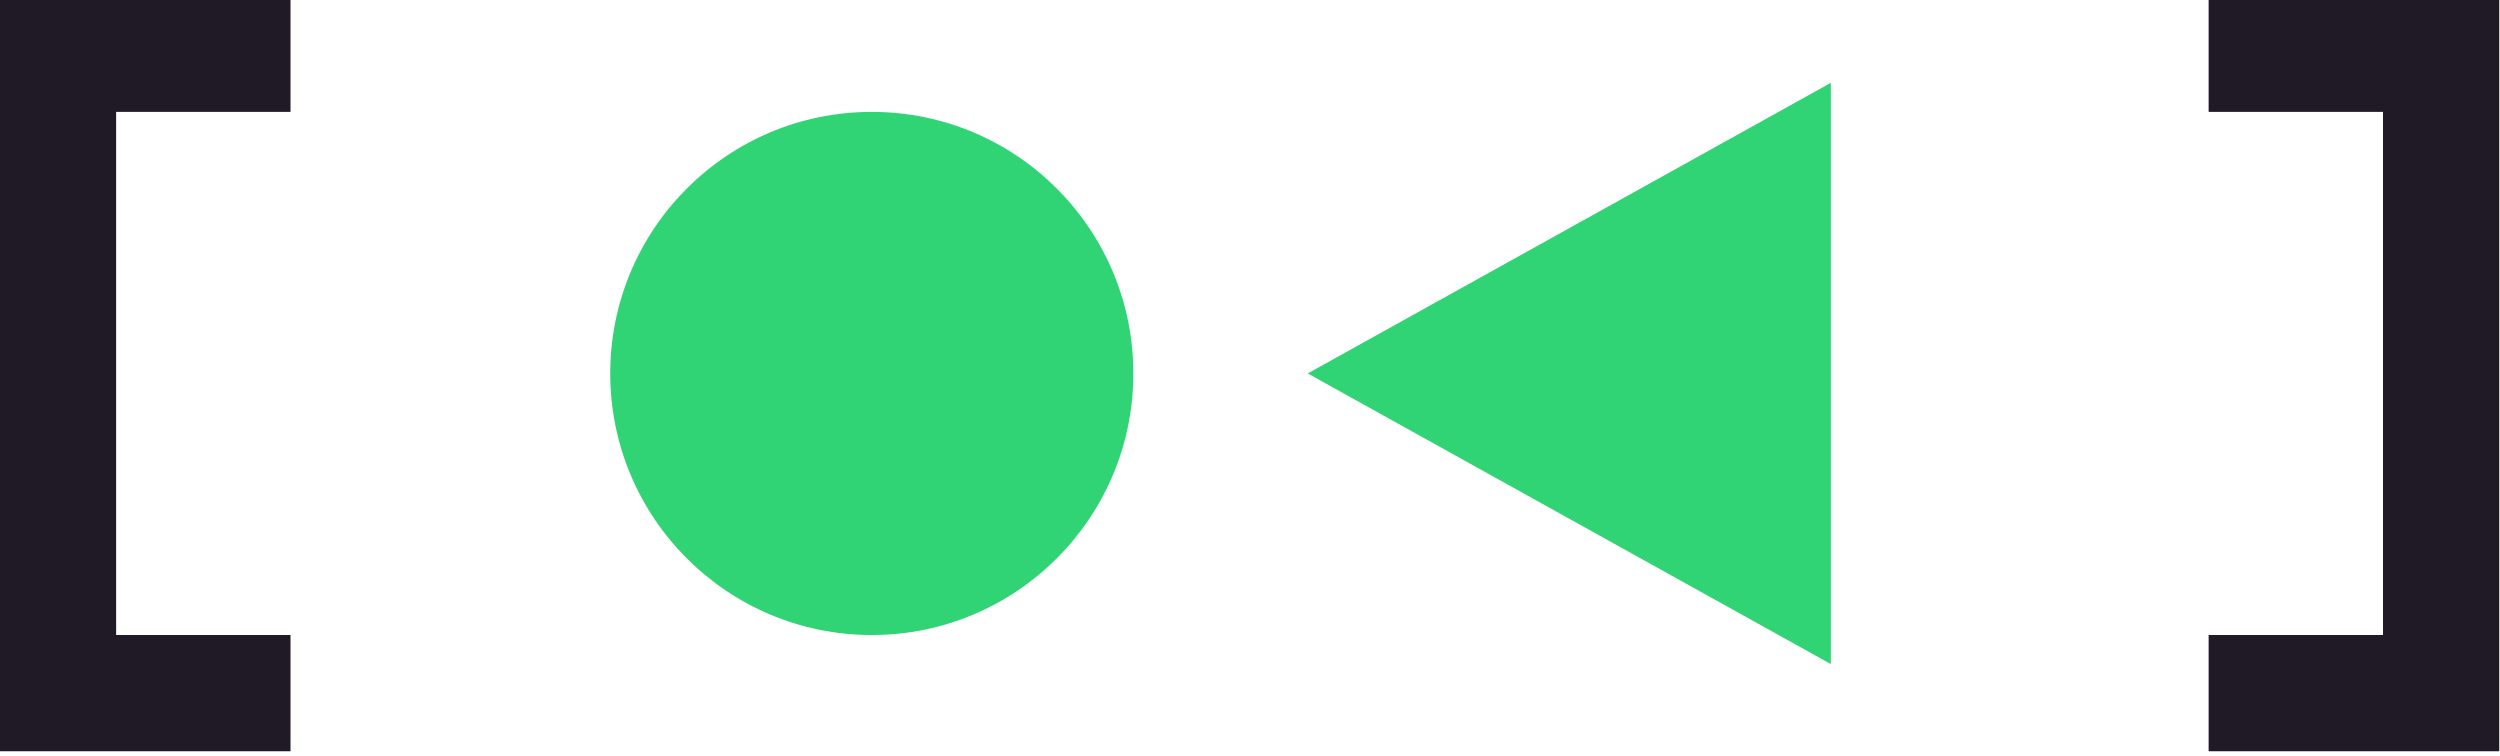 <?xml version="1.0" encoding="UTF-8" standalone="no"?>
<svg
   xmlns:dc="http://purl.org/dc/elements/1.1/"
   xmlns:cc="http://creativecommons.org/ns#"
   xmlns:rdf="http://www.w3.org/1999/02/22-rdf-syntax-ns#"
   xmlns:svg="http://www.w3.org/2000/svg"
   xmlns="http://www.w3.org/2000/svg"
   xmlns:sodipodi="http://sodipodi.sourceforge.net/DTD/sodipodi-0.dtd"
   xmlns:inkscape="http://www.inkscape.org/namespaces/inkscape"
   width="172"
   height="52"
   version="1.1"
   id="svg12"
   sodipodi:docname="systemd.svg"
   inkscape:version="0.92.1 r15371">
  <defs
     id="defs16" />
  <sodipodi:namedview
     pagecolor="#ffffff"
     bordercolor="#666666"
     borderopacity="1"
     objecttolerance="10"
     gridtolerance="10"
     guidetolerance="10"
     inkscape:pageopacity="0"
     inkscape:pageshadow="2"
     inkscape:window-width="1114"
     inkscape:window-height="792"
     id="namedview14"
     showgrid="false"
     fit-margin-top="0"
     fit-margin-left="0"
     fit-margin-right="0"
     fit-margin-bottom="0"
     inkscape:zoom="1.9133333"
     inkscape:cx="209.0862"
     inkscape:cy="53.810028"
     inkscape:window-x="0"
     inkscape:window-y="0"
     inkscape:window-maximized="0"
     inkscape:current-layer="svg12" />
  <g
     transform="matrix(1.333,0,0,1.333,-33.333,-1215.477)"
     id="g10">
    <path
       d="m 25,911.61 v 39 h 15 v -6 h -9 v -27 h 9 v -6 z m 114,0 v 6 h 9 v 27 h -9 v 6 h 15 v -39 z"
       style="color:#000000;font-weight:400;line-height:normal;font-family:sans-serif;font-variant-ligatures:normal;font-variant-position:normal;font-variant-caps:normal;font-variant-numeric:normal;font-variant-alternates:normal;font-feature-settings:normal;text-indent:0;text-align:start;text-decoration:none;text-decoration-line:none;text-decoration-style:solid;text-decoration-color:#000000;text-transform:none;text-orientation:mixed;white-space:normal;shape-padding:0;overflow:visible;isolation:auto;mix-blend-mode:normal;solid-color:#000000;solid-opacity:1;fill:#201a26"
       font-weight="400"
       overflow="visible"
       id="path4"
       inkscape:connector-curvature="0" />
    <path
       d="m 92.5,931.11 27,-15 v 30 z"
       id="path6"
       inkscape:connector-curvature="0"
       style="fill:#30d475" />
    <circle
       cx="70.002"
       cy="931.111"
       r="13.5"
       id="circle8"
       style="fill:#30d475" />
  </g>
</svg>
